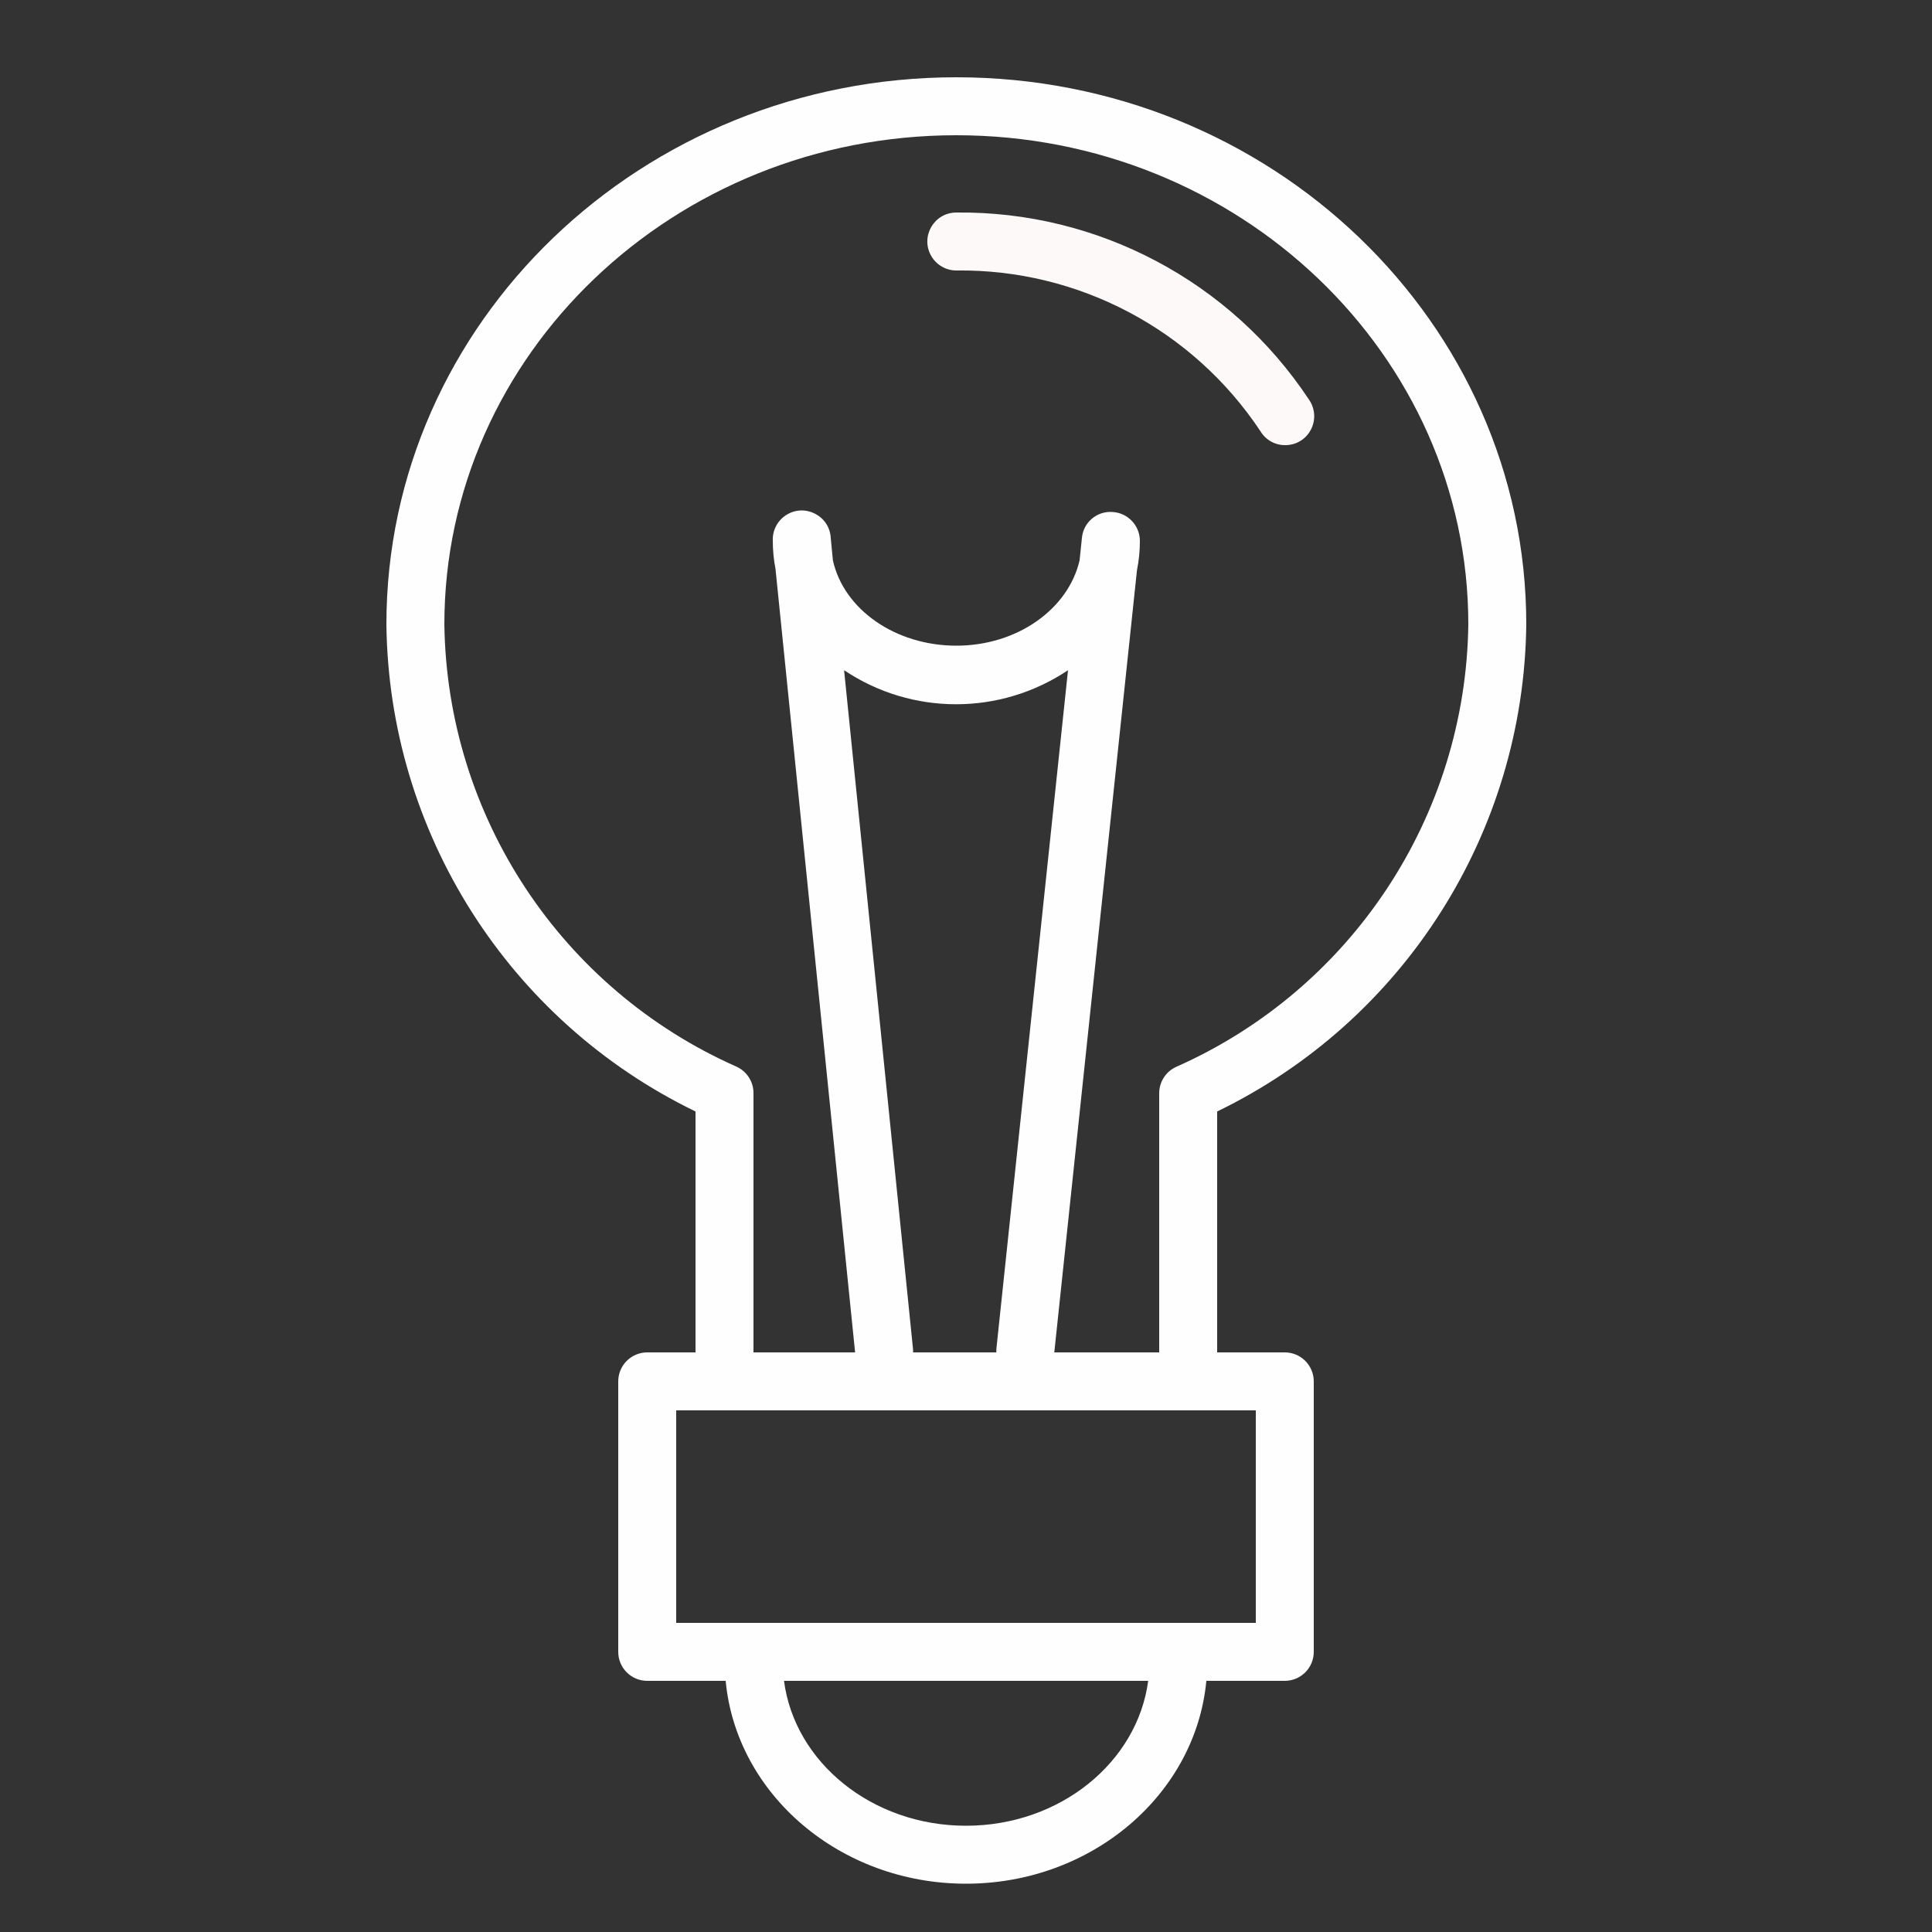 <?xml version="1.0" encoding="UTF-8"?> <svg xmlns="http://www.w3.org/2000/svg" viewBox="0 0 200.00 200.00" data-guides="{&quot;vertical&quot;:[],&quot;horizontal&quot;:[]}"><rect x="0" y="0" width="200.00" height="200.00" fill="#333333" stroke="none"/><defs></defs><path fill="#fdf9f9" stroke="none" fill-opacity="1" stroke-width="1" stroke-opacity="1" fill-rule="evenodd" id="tSvg130e7f01701" title="Path 1" d="M130.48 44.64C131.677 46.615 134.563 46.553 135.675 44.529C136.226 43.526 136.158 42.297 135.5 41.36C127.406 29.133 113.663 21.843 99 22C96.691 22 95.247 24.5 96.402 26.5C96.938 27.428 97.928 28 99 28C111.637 27.846 123.49 34.111 130.48 44.64Z"></path><path fill="#fefefe" stroke="none" fill-opacity="1" stroke-width="1" stroke-opacity="1" fill-rule="evenodd" id="tSvga6389ed4ee" title="Path 2" d="M158 64.64C158 33.38 131.56 8 99 8C66.44 8 40 33.38 40 64.64C40.249 86.153 52.64 105.676 72 115.06C72 123.373 72 131.687 72 140C70.333 140 68.667 140 67 140C65.343 140 64 141.343 64 143C64 152.333 64 161.667 64 171C64 172.657 65.343 174 67 174C69.707 174 72.413 174 75.12 174C76.22 185.74 86.96 195 100 195C113.04 195 123.78 185.74 124.88 174C127.587 174 130.293 174 133 174C134.657 174 136 172.657 136 171C136 161.667 136 152.333 136 143C136 141.343 134.657 140 133 140C130.667 140 128.333 140 126 140C126 131.687 126 123.373 126 115.06C145.36 105.676 157.751 86.153 158 64.64ZM100 189C90.28 189 82.26 182.44 81.16 174C93.727 174 106.293 174 118.86 174C117.74 182.44 109.72 189 100 189ZM130 168C110 168 90 168 70 168C70 160.667 70 153.333 70 146C90 146 110 146 130 146C130 153.333 130 160.667 130 168ZM94.52 139.7C92.14 116.26 89.76 92.82 87.38 69.38C94.392 74.079 103.548 74.079 110.56 69.38C108.087 92.813 105.613 116.247 103.14 139.68C103.134 139.787 103.134 139.893 103.14 140C100.267 140 97.393 140 94.52 140C94.525 139.9 94.525 139.8 94.52 139.7ZM109.14 140C111.993 113.007 114.847 86.013 117.7 59.02C117.901 58.026 118.001 57.014 118 56C118.002 54.404 116.754 53.085 115.16 53C113.553 52.884 112.148 54.075 112 55.68C111.92 56.453 111.84 57.227 111.76 58C110.6 63.04 105.32 66.84 99 66.84C92.68 66.84 87.34 63.08 86.22 58C86.147 57.233 86.073 56.467 86 55.7C85.885 53.391 83.312 52.072 81.37 53.327C80.469 53.909 79.946 54.928 80 56C80 56.973 80.094 57.944 80.28 58.9C83.027 85.933 85.773 112.967 88.52 140C85.013 140 81.507 140 78 140C78 131.053 78 122.107 78 113.16C78.003 111.98 77.314 110.908 76.24 110.42C58.084 102.376 46.274 84.496 46 64.64C46 36.7 69.76 14 99 14C128.24 14 152 36.7 152 64.64C151.734 84.504 139.922 102.392 121.76 110.44C120.692 110.925 120.005 111.987 120 113.16C120 122.107 120 131.053 120 140C116.38 140 112.76 140 109.14 140Z"></path></svg> 